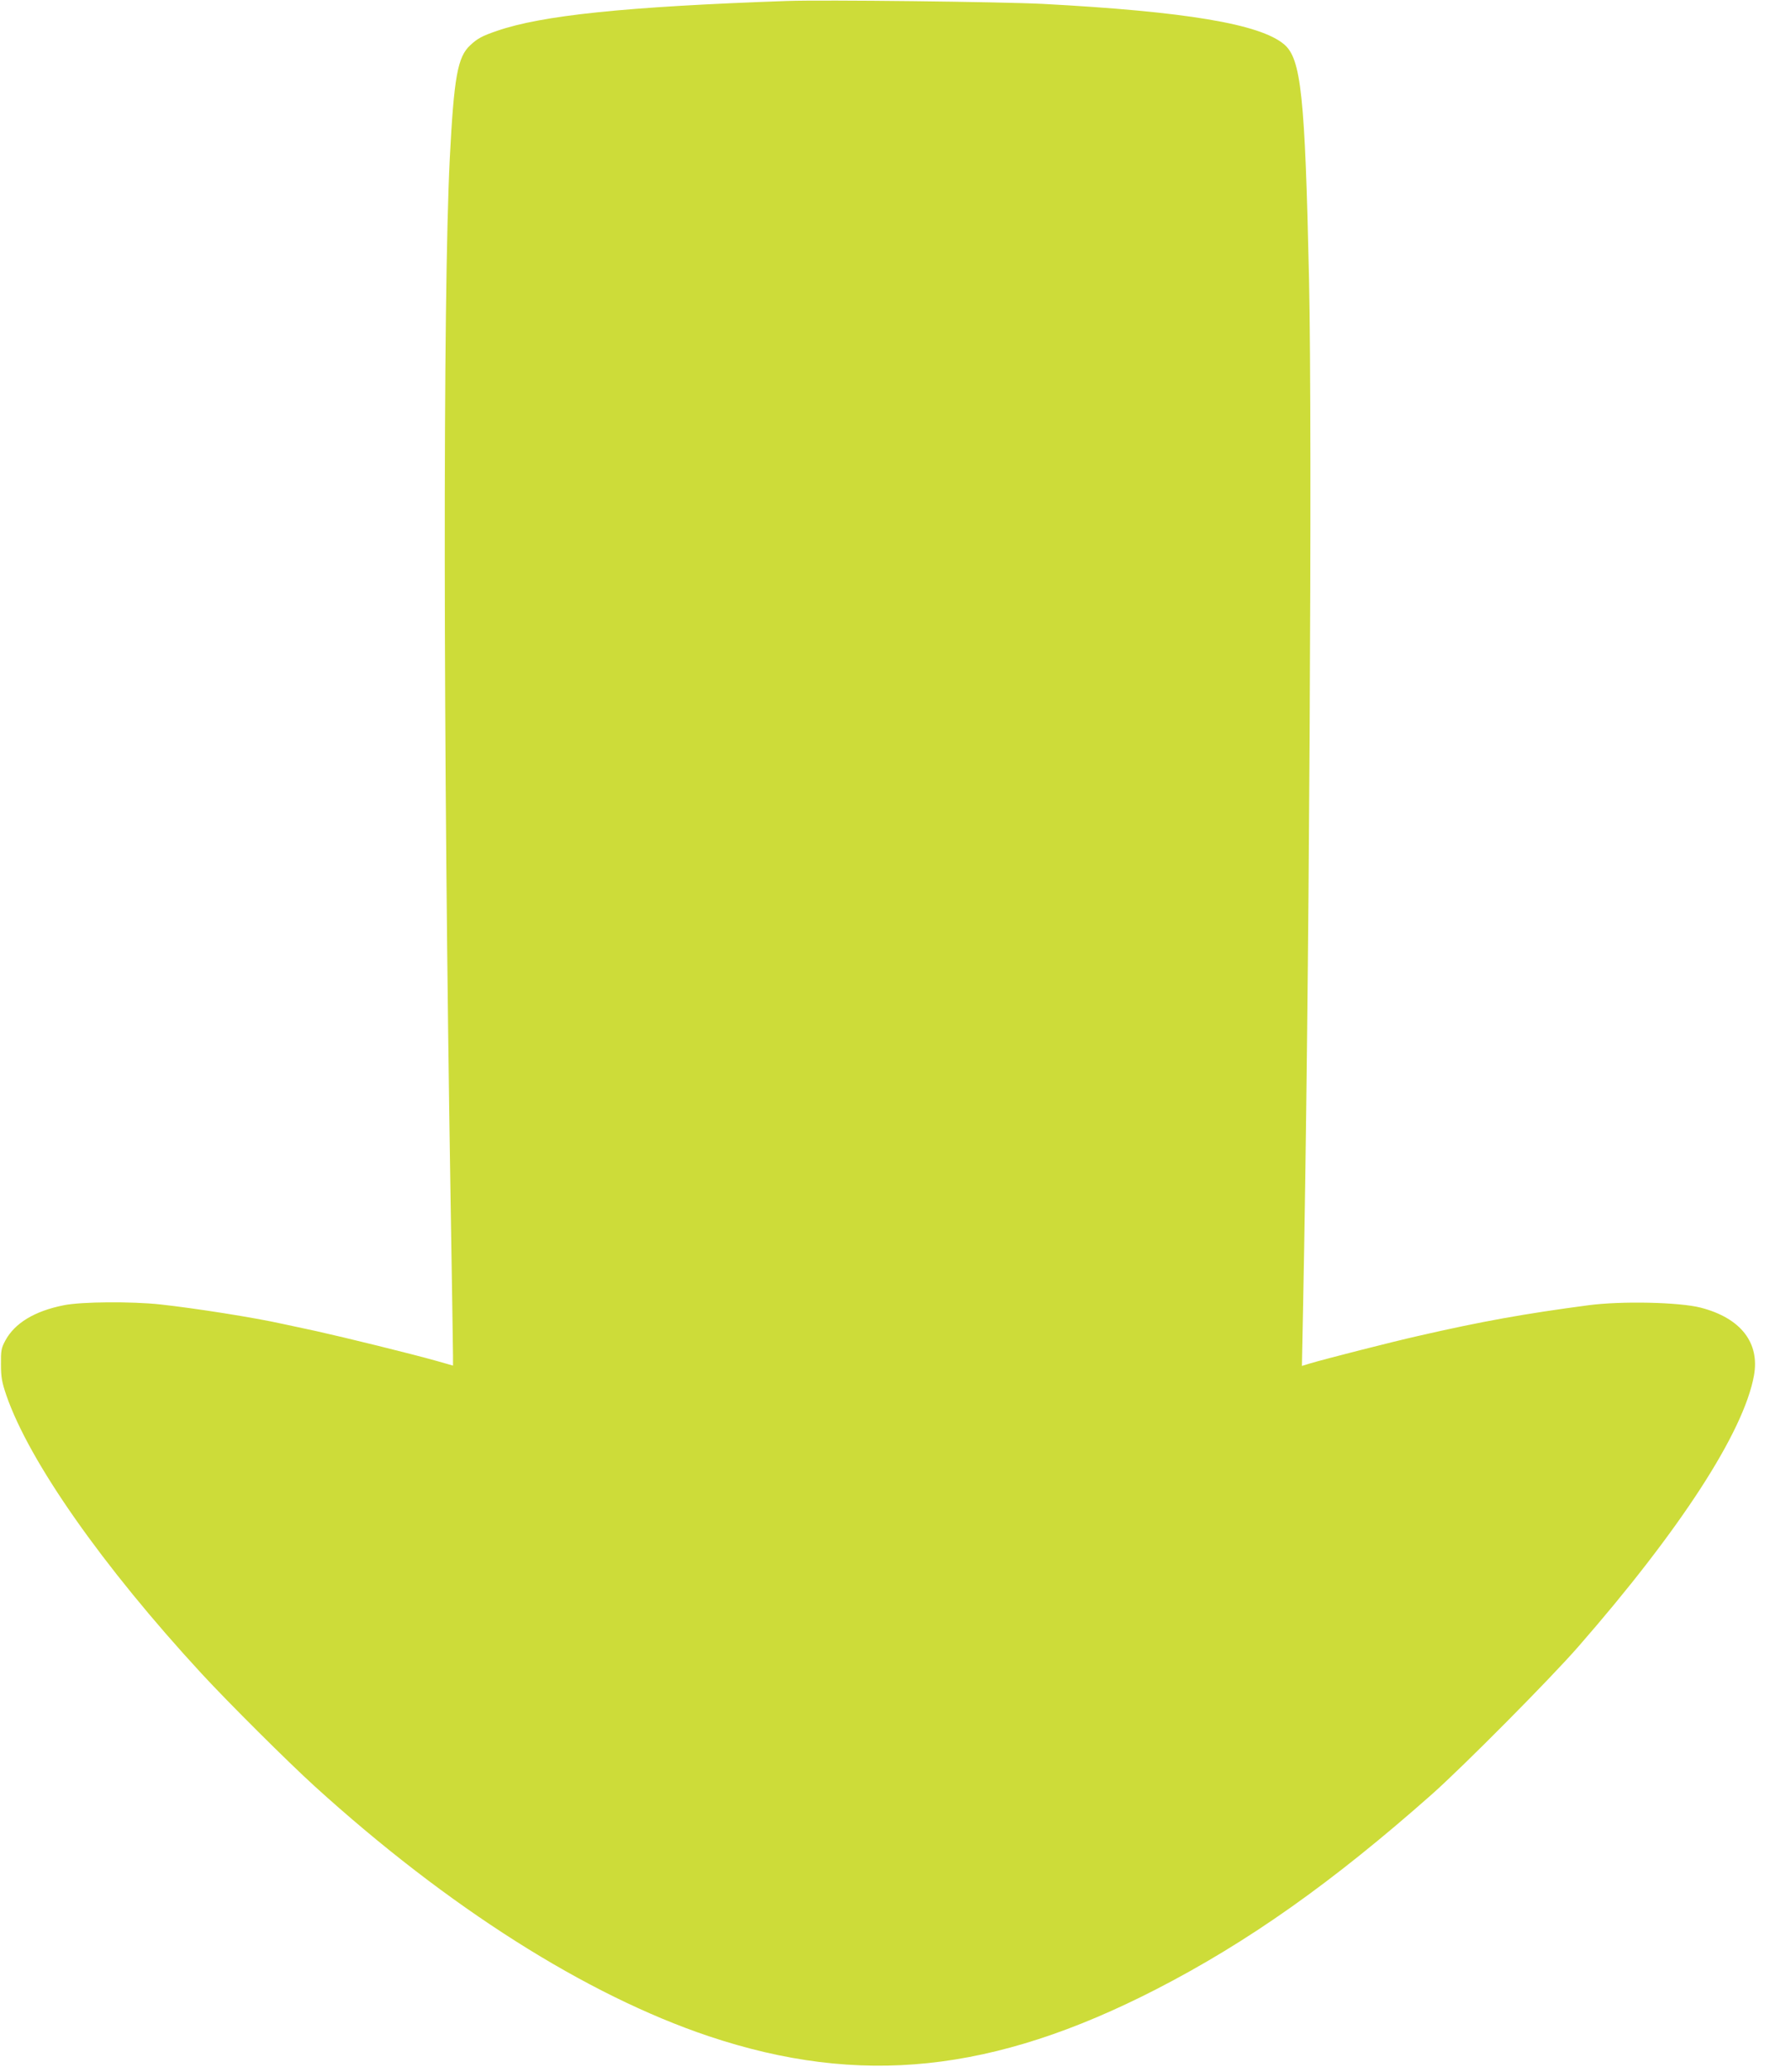 <?xml version="1.0" standalone="no"?>
<!DOCTYPE svg PUBLIC "-//W3C//DTD SVG 20010904//EN"
 "http://www.w3.org/TR/2001/REC-SVG-20010904/DTD/svg10.dtd">
<svg version="1.0" xmlns="http://www.w3.org/2000/svg"
 width="1107pt" height="1280pt" viewBox="0 0 1107 1280"
 preserveAspectRatio="xMidYMid meet">
<g transform="translate(0,1280) scale(0.1,-0.1)"
fill="#cddc39" stroke="none">
<path d="M4865 12794 c-1000 -35 -1517 -89 -1794 -185 -91 -31 -120 -47 -164
-88 -79 -72 -101 -197 -127 -701 -43 -851 -41 -3626 5 -6430 8 -498 15 -933
15 -966 l0 -61 -102 29 c-156 44 -563 144 -743 184 -88 19 -180 39 -205 44
-179 40 -542 97 -760 121 -178 19 -486 17 -595 -5 -182 -36 -305 -111 -363
-220 -24 -45 -27 -61 -26 -146 0 -80 6 -110 33 -190 142 -411 595 -1057 1207
-1720 171 -185 532 -544 699 -696 826 -750 1679 -1290 2435 -1544 935 -313
1759 -227 2765 289 570 293 1089 660 1705 1205 195 173 731 713 904 911 631
722 1023 1326 1087 1676 37 204 -82 356 -329 420 -133 34 -488 42 -693 15
-394 -52 -662 -100 -1054 -190 -156 -35 -583 -144 -669 -170 l-49 -15 7 352
c38 1894 58 5409 37 6362 -25 1136 -49 1362 -154 1451 -149 126 -610 203
-1492 250 -256 13 -1357 26 -1580 18z"/>
</g>
</svg>
